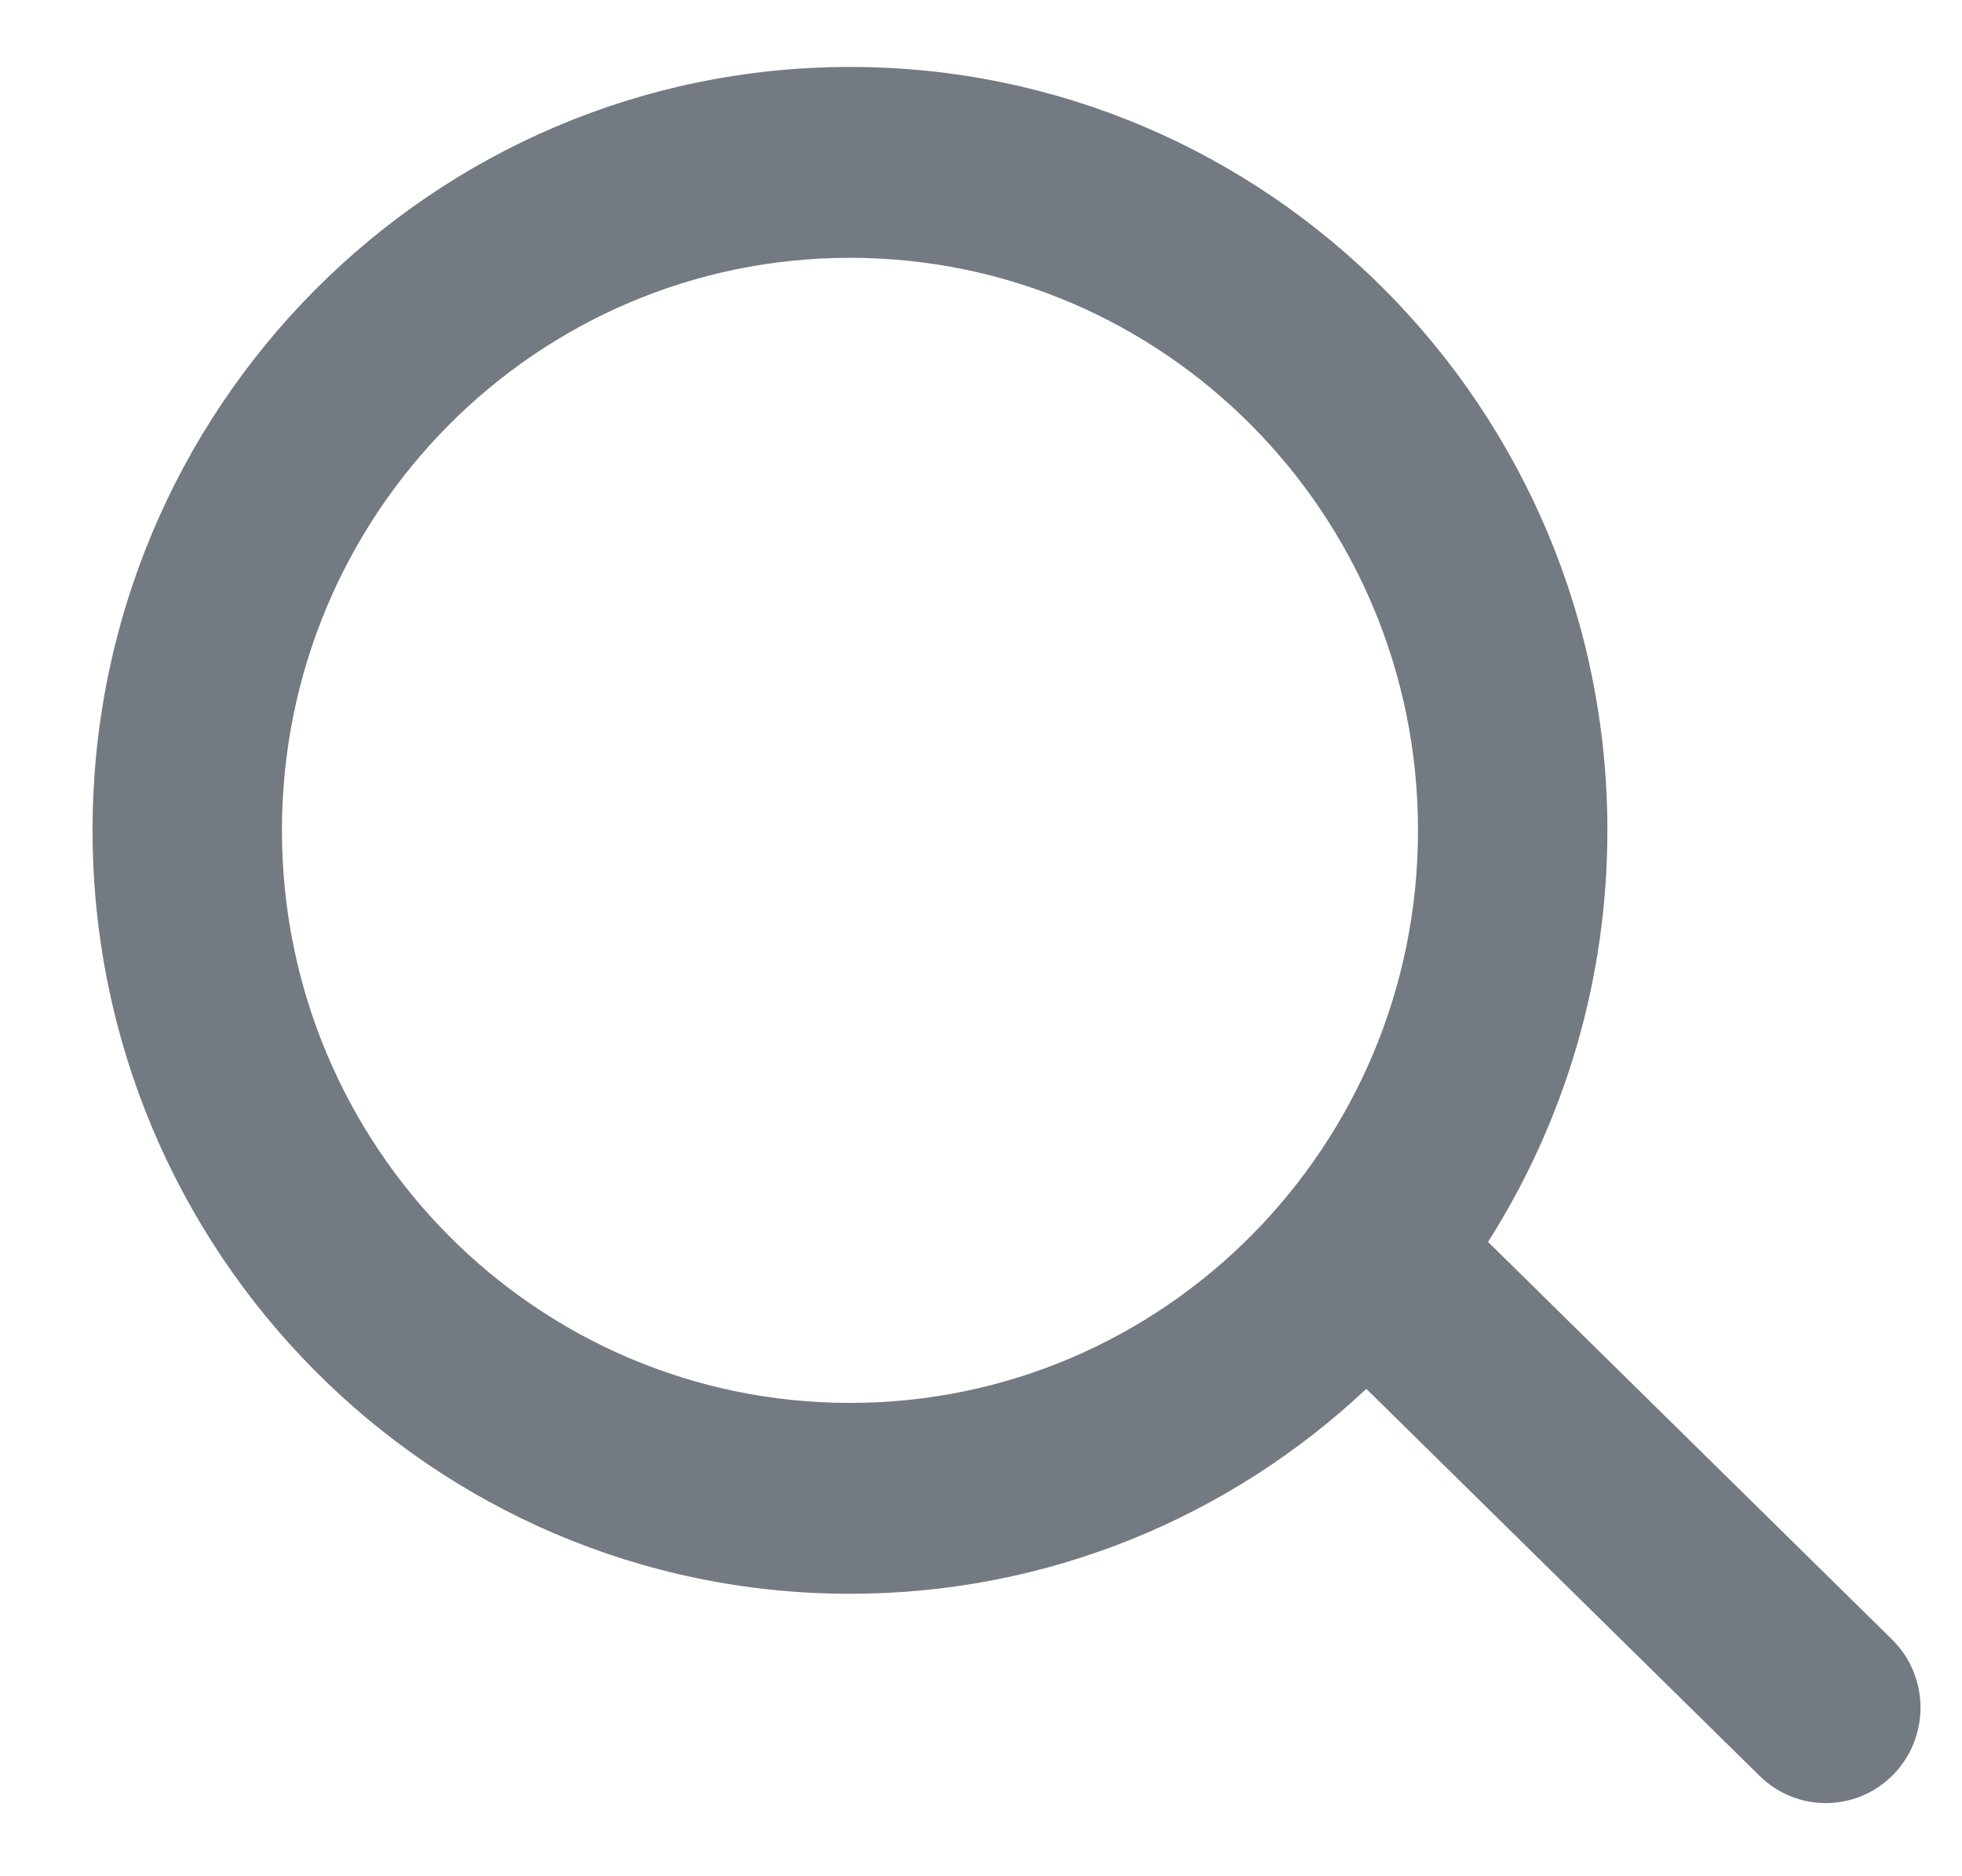 <svg width="23" height="22" viewBox="0 0 23 22" fill="none" xmlns="http://www.w3.org/2000/svg">
<g clip-path="url(#clip0_2007_739)">
<path fill-rule="evenodd" clip-rule="evenodd" d="M16.623 9.736C16.623 13.444 13.642 16.45 9.964 16.45C6.286 16.45 3.305 13.444 3.305 9.736C3.305 6.029 6.286 3.023 9.964 3.023C13.642 3.023 16.623 6.029 16.623 9.736ZM16.017 16.285C14.431 17.776 12.303 18.688 9.964 18.688C5.06 18.688 1.085 14.68 1.085 9.736C1.085 4.793 5.06 0.785 9.964 0.785C14.867 0.785 18.843 4.793 18.843 9.736C18.843 11.513 18.329 13.169 17.444 14.562L22.179 19.223C22.618 19.654 22.626 20.363 22.198 20.805C21.77 21.247 21.067 21.256 20.628 20.824L16.017 16.285Z" fill="#737A82"/>
</g>
<defs>
<clipPath id="clip0_2007_739">
<rect width="22" height="21" fill="white" transform="translate(0.8 0.5)"/>
</clipPath>
</defs>
</svg>
